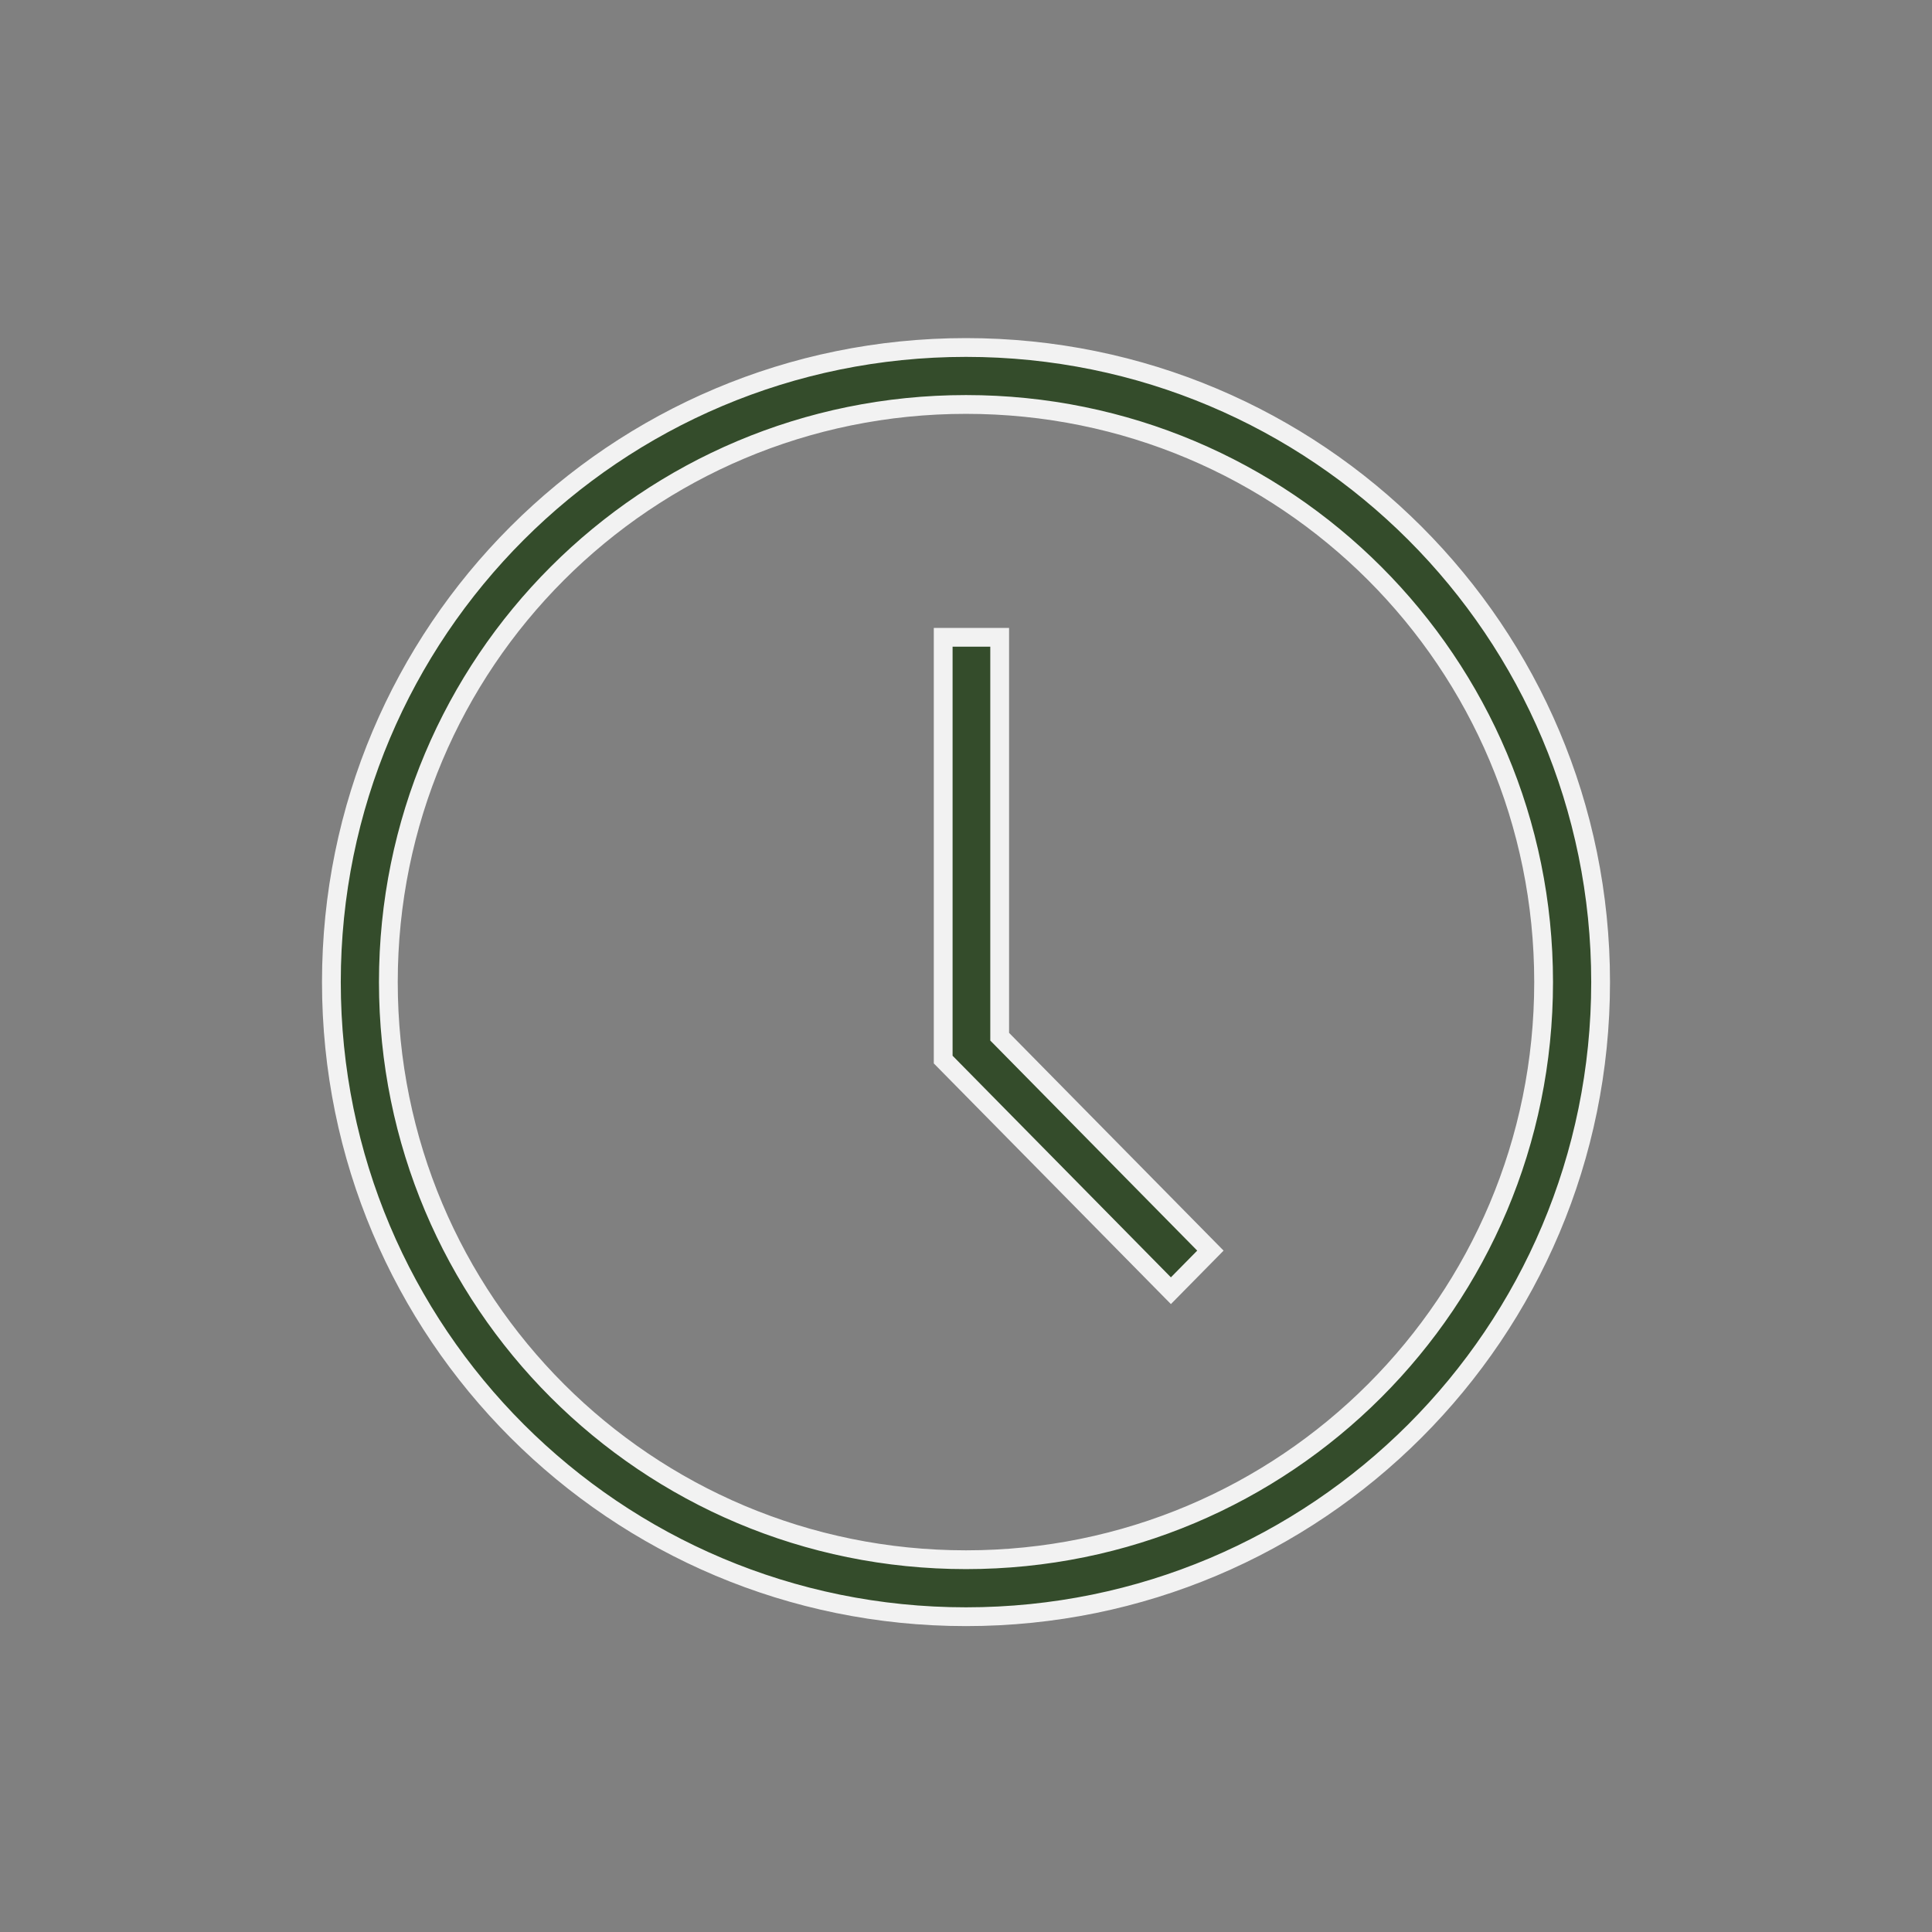 <?xml version="1.0" encoding="UTF-8"?> <svg xmlns="http://www.w3.org/2000/svg" width="72" height="72" viewBox="0 0 72 72" fill="none"><rect x="0" y="0" width="72" height="72" fill="#808080" stroke="none"/> <path d="M36 60.25C22.923 60.25 12.35 49.677 12.35 36.6C12.35 23.523 22.923 12.95 36 12.95C49.077 12.95 59.65 23.523 59.65 36.6C59.65 49.677 49.077 60.25 36 60.25ZM36 15.073C24.089 15.073 14.473 24.689 14.473 36.6C14.473 48.511 24.089 58.126 36 58.126C47.911 58.126 57.526 48.511 57.526 36.6C57.526 24.689 47.911 15.073 36 15.073Z" fill="#344C2B" stroke="#F2F2F2" stroke-width="0.7"></path> <path d="M35.15 39.487V23.75H37.255V38.492V38.635L37.356 38.737L45.108 46.607L43.636 48.101L35.15 39.487Z" fill="#344C2B" stroke="#F2F2F2" stroke-width="0.7"></path> </svg> 